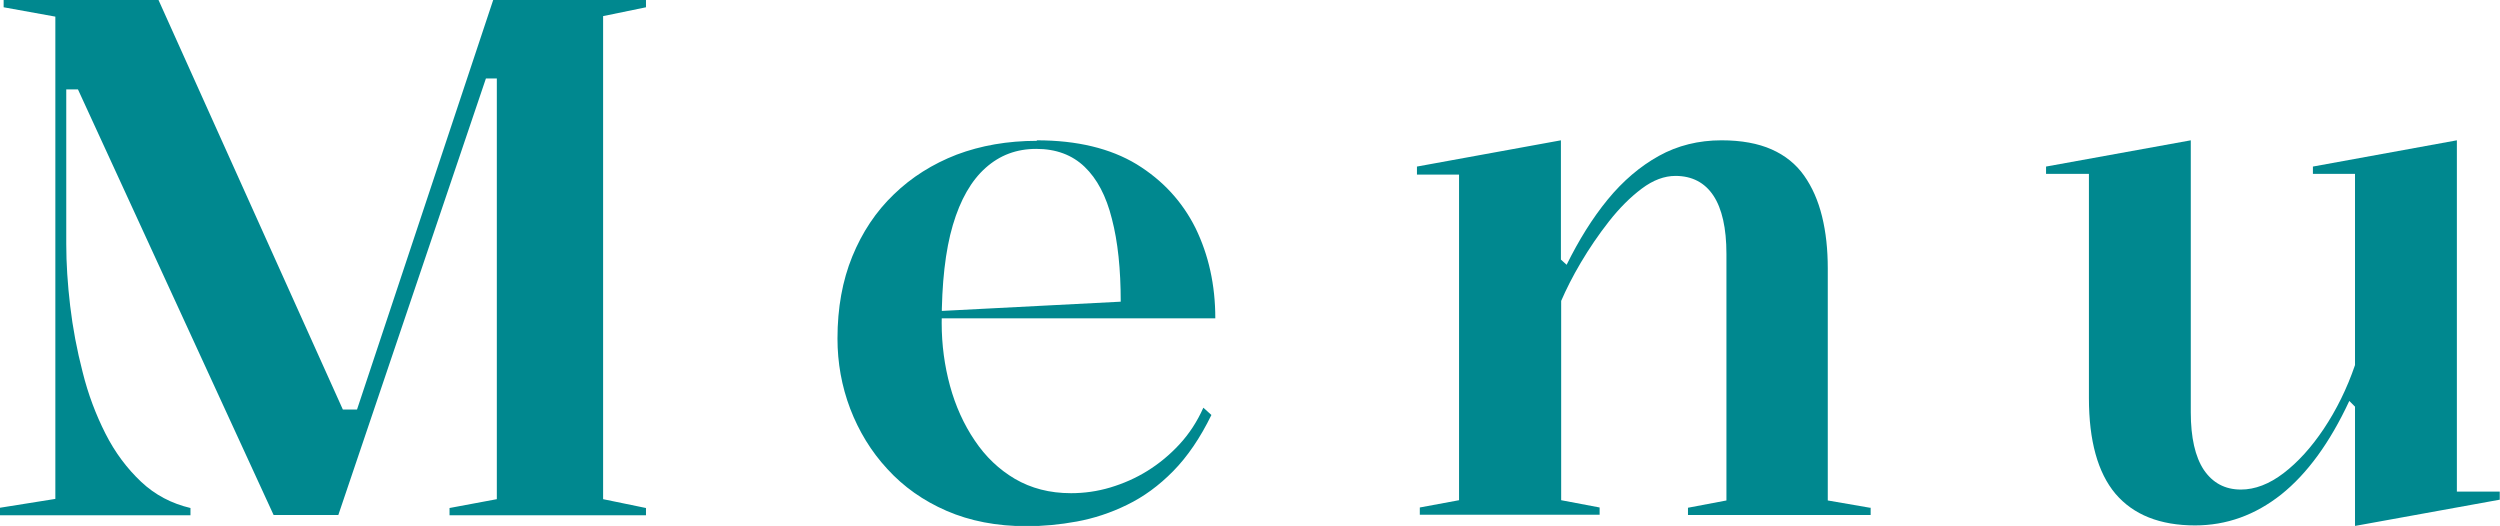 <?xml version="1.0" encoding="UTF-8"?><svg id="uuid-eed445a6-cbcc-4a5d-b678-1bf4f98bd086" xmlns="http://www.w3.org/2000/svg" width="96.21" height="20.24" viewBox="0 0 96.21 20.24"><g id="uuid-75d6d0ff-b2dd-4baf-84a5-5de821fc3d8b"><path d="m0,19.82v-.28l2.13-.34V.64L.14.28v-.28h5.96l7.31,16.24-.39-.48h.87l-.31.48L18.98,0h5.88v.28l-1.65.34v18.59l1.65.34v.28h-7.56v-.28l1.82-.34V3.02h-.42l-5.68,16.8h-2.49L3,3.44h-.45v5.96c0,.73.05,1.52.15,2.37s.26,1.7.48,2.55c.21.85.51,1.64.88,2.37.37.73.83,1.34,1.37,1.85s1.18.84,1.9,1.01v.28H0Z" fill="#00888f" stroke-width="0"/><path d="m39.9,5.4c1.55,0,2.83.31,3.84.92,1.01.62,1.76,1.44,2.27,2.46.5,1.03.76,2.18.76,3.47h-10.61v-.28l6.97-.36c0-1.25-.11-2.31-.34-3.19-.22-.88-.57-1.54-1.05-2-.48-.46-1.1-.69-1.86-.69s-1.4.24-1.95.73c-.55.49-.97,1.22-1.26,2.2s-.43,2.24-.43,3.77c0,.84.11,1.65.32,2.42.21.77.53,1.48.95,2.1.42.63.94,1.12,1.55,1.48.62.36,1.33.55,2.16.55.5,0,1.01-.07,1.51-.22.5-.15.98-.36,1.43-.64.45-.28.86-.62,1.23-1.02.37-.4.68-.87.92-1.41l.31.28c-.43.88-.92,1.6-1.47,2.16-.55.56-1.14.99-1.78,1.3-.63.31-1.28.52-1.93.64-.65.12-1.3.18-1.93.18-1.16,0-2.18-.2-3.08-.59s-1.66-.93-2.28-1.61c-.63-.68-1.1-1.46-1.43-2.32-.33-.87-.49-1.77-.49-2.7,0-1.18.19-2.23.57-3.16.38-.93.91-1.73,1.6-2.39.68-.66,1.49-1.17,2.42-1.53.93-.35,1.96-.53,3.08-.53Z" fill="#00888f" stroke-width="0"/><path d="m71.99,19.54v.28h-7.03v-.28l1.48-.28v-9.49c0-.99-.17-1.74-.5-2.24s-.82-.76-1.46-.76c-.43,0-.86.16-1.3.49-.44.33-.86.75-1.26,1.26-.4.51-.76,1.04-1.08,1.58-.32.54-.57,1.04-.76,1.48v7.67l1.48.28v.28h-6.92v-.28l1.51-.28V6.72h-1.62v-.31l5.54-1.01v4.59l.22.2c.47-.95.99-1.79,1.58-2.51.59-.72,1.25-1.28,1.97-1.68s1.53-.6,2.41-.6c.77,0,1.41.12,1.93.35s.94.57,1.25,1.01c.31.44.54.96.69,1.57.15.61.22,1.27.22,2v8.93l1.62.28Z" fill="#00888f" stroke-width="0"/><path d="m84.48,20.22c-1.36,0-2.38-.41-3.07-1.22-.68-.81-1.02-2.04-1.02-3.68V6.69h-1.65v-.28l5.57-1.01v10.47c0,.97.17,1.71.5,2.21.34.5.81.76,1.43.76.54,0,1.09-.21,1.64-.63.55-.42,1.07-.99,1.55-1.71.48-.72.89-1.54,1.2-2.45v-7.36h-1.62v-.28l5.54-1.01v13.52h1.65v.31l-5.57,1.01v-4.59l-.22-.22c-.75,1.61-1.62,2.8-2.62,3.6-1,.79-2.1,1.19-3.32,1.19Z" fill="#00888f" stroke-width="0"/></g></svg>